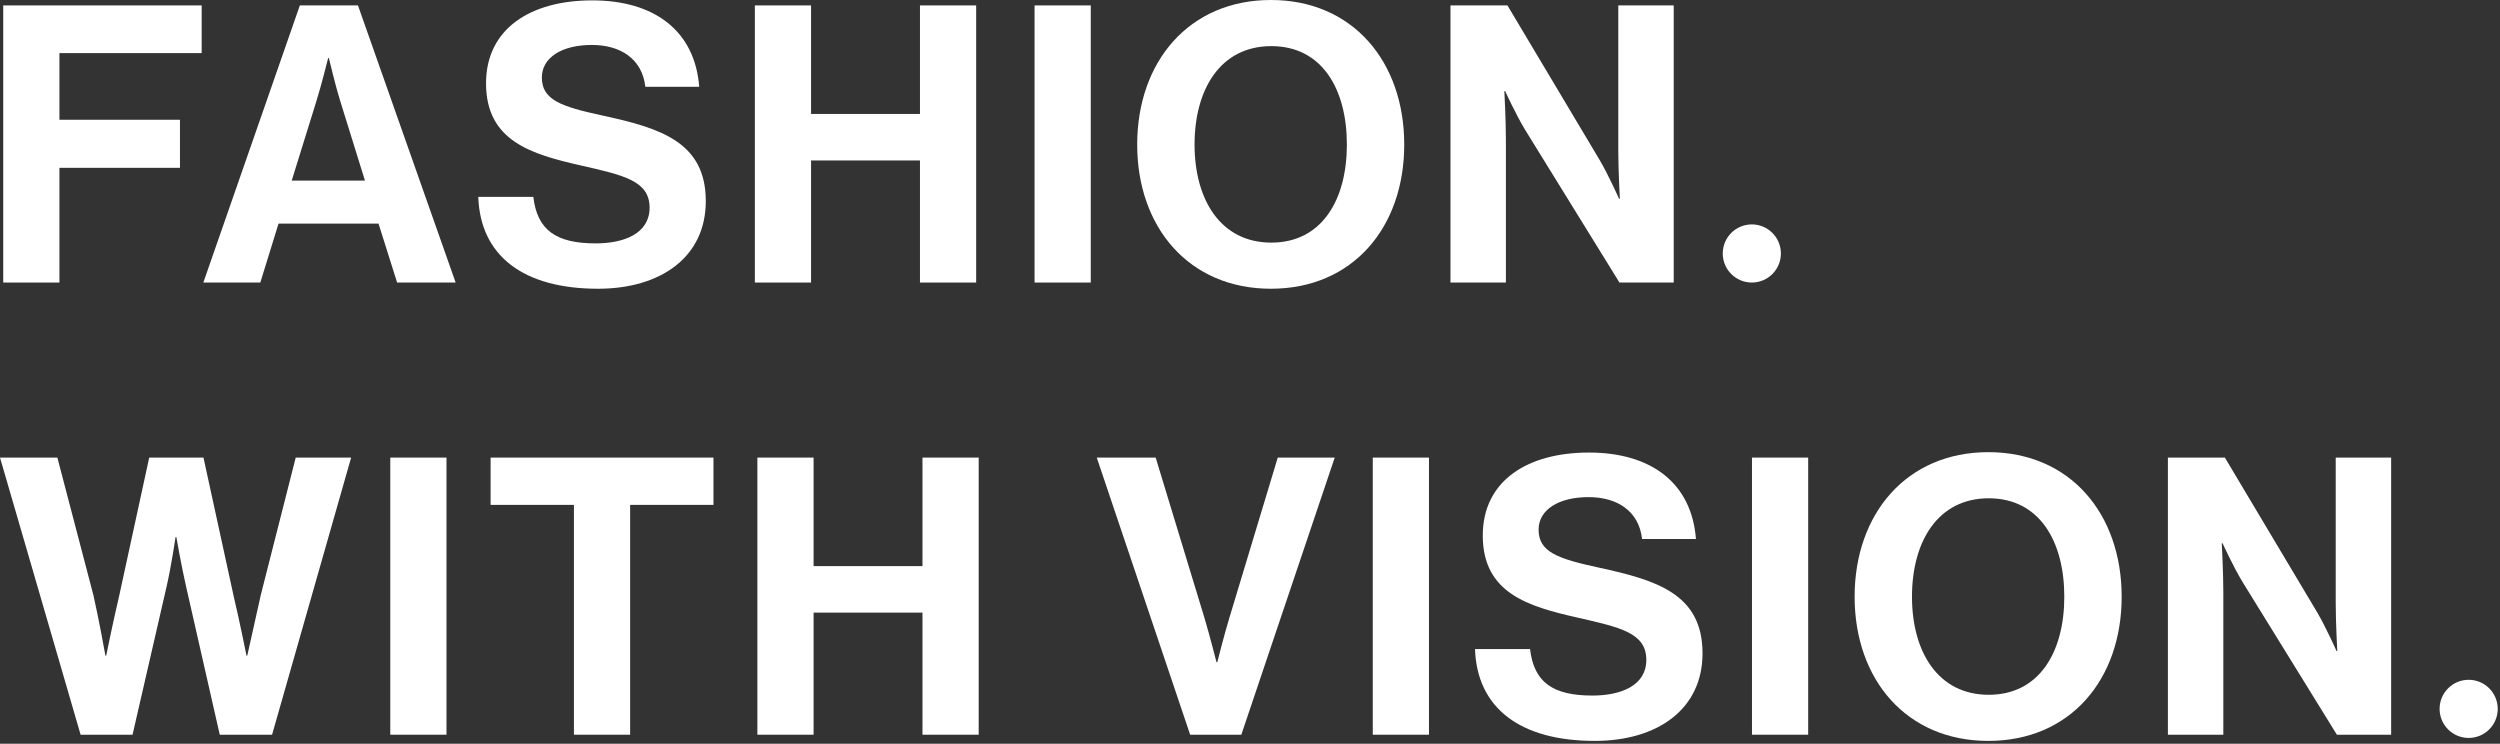 <svg width="716" height="213" viewBox="0 0 716 213" fill="none" xmlns="http://www.w3.org/2000/svg">
<rect x="0" y="0" width="716" height="213" fill="#333333" stroke="none"/>
<circle cx="707.025" cy="203.02" r="8.325" fill="white"/>
<path d="M620.887 210.42V131.055H637.204L663.622 175.344C666.175 179.673 669.172 186.444 669.172 186.444H669.394C669.394 186.444 668.95 178.23 668.95 172.68V131.055H684.823V210.42H669.283L642.199 166.575C639.646 162.357 636.538 155.586 636.538 155.586H636.316C636.316 155.586 636.76 163.911 636.76 169.461V210.42H620.887Z" fill="white"/>
<path d="M569.459 212.195C546.038 212.195 531.164 194.657 531.164 170.903C531.164 147.149 546.038 129.5 569.459 129.5C592.88 129.5 607.644 147.149 607.644 170.903C607.644 194.657 592.88 212.195 569.459 212.195ZM569.57 198.986C584.111 198.986 591.215 186.665 591.215 170.903C591.215 155.03 584.111 142.709 569.57 142.709C555.029 142.709 547.592 155.03 547.592 170.903C547.592 186.665 555.029 198.986 569.57 198.986Z" fill="white"/>
<path d="M501.768 210.42V131.055H517.863V210.42H501.768Z" fill="white"/>
<path d="M456.745 212.194C435.211 212.194 423.001 202.648 422.446 185.887H438.208C439.318 195.433 444.757 199.207 456.079 199.207C464.293 199.207 471.508 196.321 471.508 188.995C471.508 181.225 463.96 179.671 451.861 176.896C437.653 173.677 424.666 169.903 424.666 153.363C424.666 137.712 437.431 129.609 455.08 129.609C472.951 129.609 484.496 138.378 485.717 154.362H470.287C469.399 146.37 463.183 142.374 454.969 142.374C446.311 142.374 440.65 146.037 440.65 151.698C440.65 158.136 446.2 160.023 457.966 162.576C474.283 166.129 487.603 170.014 487.603 187.108C487.603 203.203 474.616 212.194 456.745 212.194Z" fill="white"/>
<path d="M393.161 210.42V131.055H409.256V210.42H393.161Z" fill="white"/>
<path d="M340.861 210.42L314.11 131.055H330.982L344.968 177.009C346.522 182.226 348.409 189.663 348.409 189.663H348.631C348.631 189.663 350.519 182.115 352.073 177.009L365.948 131.055H382.265L355.514 210.42H340.861Z" fill="white"/>
<path d="M216.915 210.42V131.055H233.01V162.135H264.201V131.055H280.296V210.42H264.201V175.455H233.01V210.42H216.915Z" fill="white"/>
<path d="M140.51 144.597V131.055H204.335V144.597H180.47V210.42H164.375V144.597H140.51Z" fill="white"/>
<path d="M111.779 210.42V131.055H127.874V210.42H111.779Z" fill="white"/>
<path d="M23.088 210.42L0 131.055H16.428L26.751 170.46C28.305 177.231 30.192 187.776 30.192 187.776H30.414C30.414 187.776 32.412 177.897 34.077 170.904L42.735 131.055H58.275L66.933 170.793C68.598 177.786 70.596 187.776 70.596 187.776H70.818C70.818 187.776 73.149 177.231 74.703 170.349L84.693 131.055H100.566L77.922 210.42H62.937L53.28 167.907C51.948 162.135 50.505 153.81 50.505 153.81H50.283C50.283 153.81 49.062 162.135 47.73 167.907L37.962 210.42H23.088Z" fill="white"/>
<path d="M415.416 80.92V1.555H431.733L458.151 45.844C460.704 50.173 463.701 56.944 463.701 56.944H463.923C463.923 56.944 463.479 48.73 463.479 43.18V1.555H479.352V80.92H463.812L436.728 37.075C434.175 32.857 431.067 26.086 431.067 26.086H430.845C430.845 26.086 431.289 34.411 431.289 39.961V80.92H415.416Z" fill="white"/>
<path d="M363.989 82.695C340.568 82.695 325.694 65.157 325.694 41.403C325.694 17.649 340.568 1.52588e-05 363.989 1.52588e-05C387.41 1.52588e-05 402.173 17.649 402.173 41.403C402.173 65.157 387.41 82.695 363.989 82.695ZM364.1 69.486C378.641 69.486 385.745 57.165 385.745 41.403C385.745 25.53 378.641 13.209 364.1 13.209C349.559 13.209 342.122 25.53 342.122 41.403C342.122 57.165 349.559 69.486 364.1 69.486Z" fill="white"/>
<path d="M296.297 80.92V1.555H312.392V80.92H296.297Z" fill="white"/>
<path d="M216.191 80.92V1.555H232.286V32.635H263.478V1.555H279.573V80.92H263.478V45.955H232.286V80.92H216.191Z" fill="white"/>
<path d="M171.281 82.694C149.746 82.694 137.536 73.148 136.981 56.387H152.744C153.854 65.933 159.293 69.707 170.615 69.707C178.829 69.707 186.044 66.821 186.044 59.495C186.044 51.725 178.496 50.171 166.397 47.395C152.189 44.176 139.201 40.403 139.201 23.863C139.201 8.212 151.966 0.109 169.616 0.109C187.487 0.109 199.031 8.878 200.252 24.863H184.823C183.935 16.87 177.719 12.874 169.505 12.874C160.847 12.874 155.186 16.537 155.186 22.198C155.186 28.637 160.736 30.523 172.502 33.077C188.819 36.629 202.139 40.514 202.139 57.608C202.139 73.703 189.152 82.694 171.281 82.694Z" fill="white"/>
<path d="M58.236 80.92L85.875 1.555H102.525L130.498 80.92H113.737L108.409 64.048H79.77L74.553 80.92H58.236ZM90.648 28.861L83.544 51.727H104.523L97.419 28.861C96.088 24.643 94.201 16.651 94.201 16.651H93.978C93.978 16.651 91.98 24.643 90.648 28.861Z" fill="white"/>
<path d="M0.925 80.92V1.555H57.757V15.208H17.02V34.3H51.541V48.064H17.02V80.92H0.925Z" fill="white"/>
<circle cx="501.722" cy="72.595" r="8.325" fill="white"/>
</svg>
